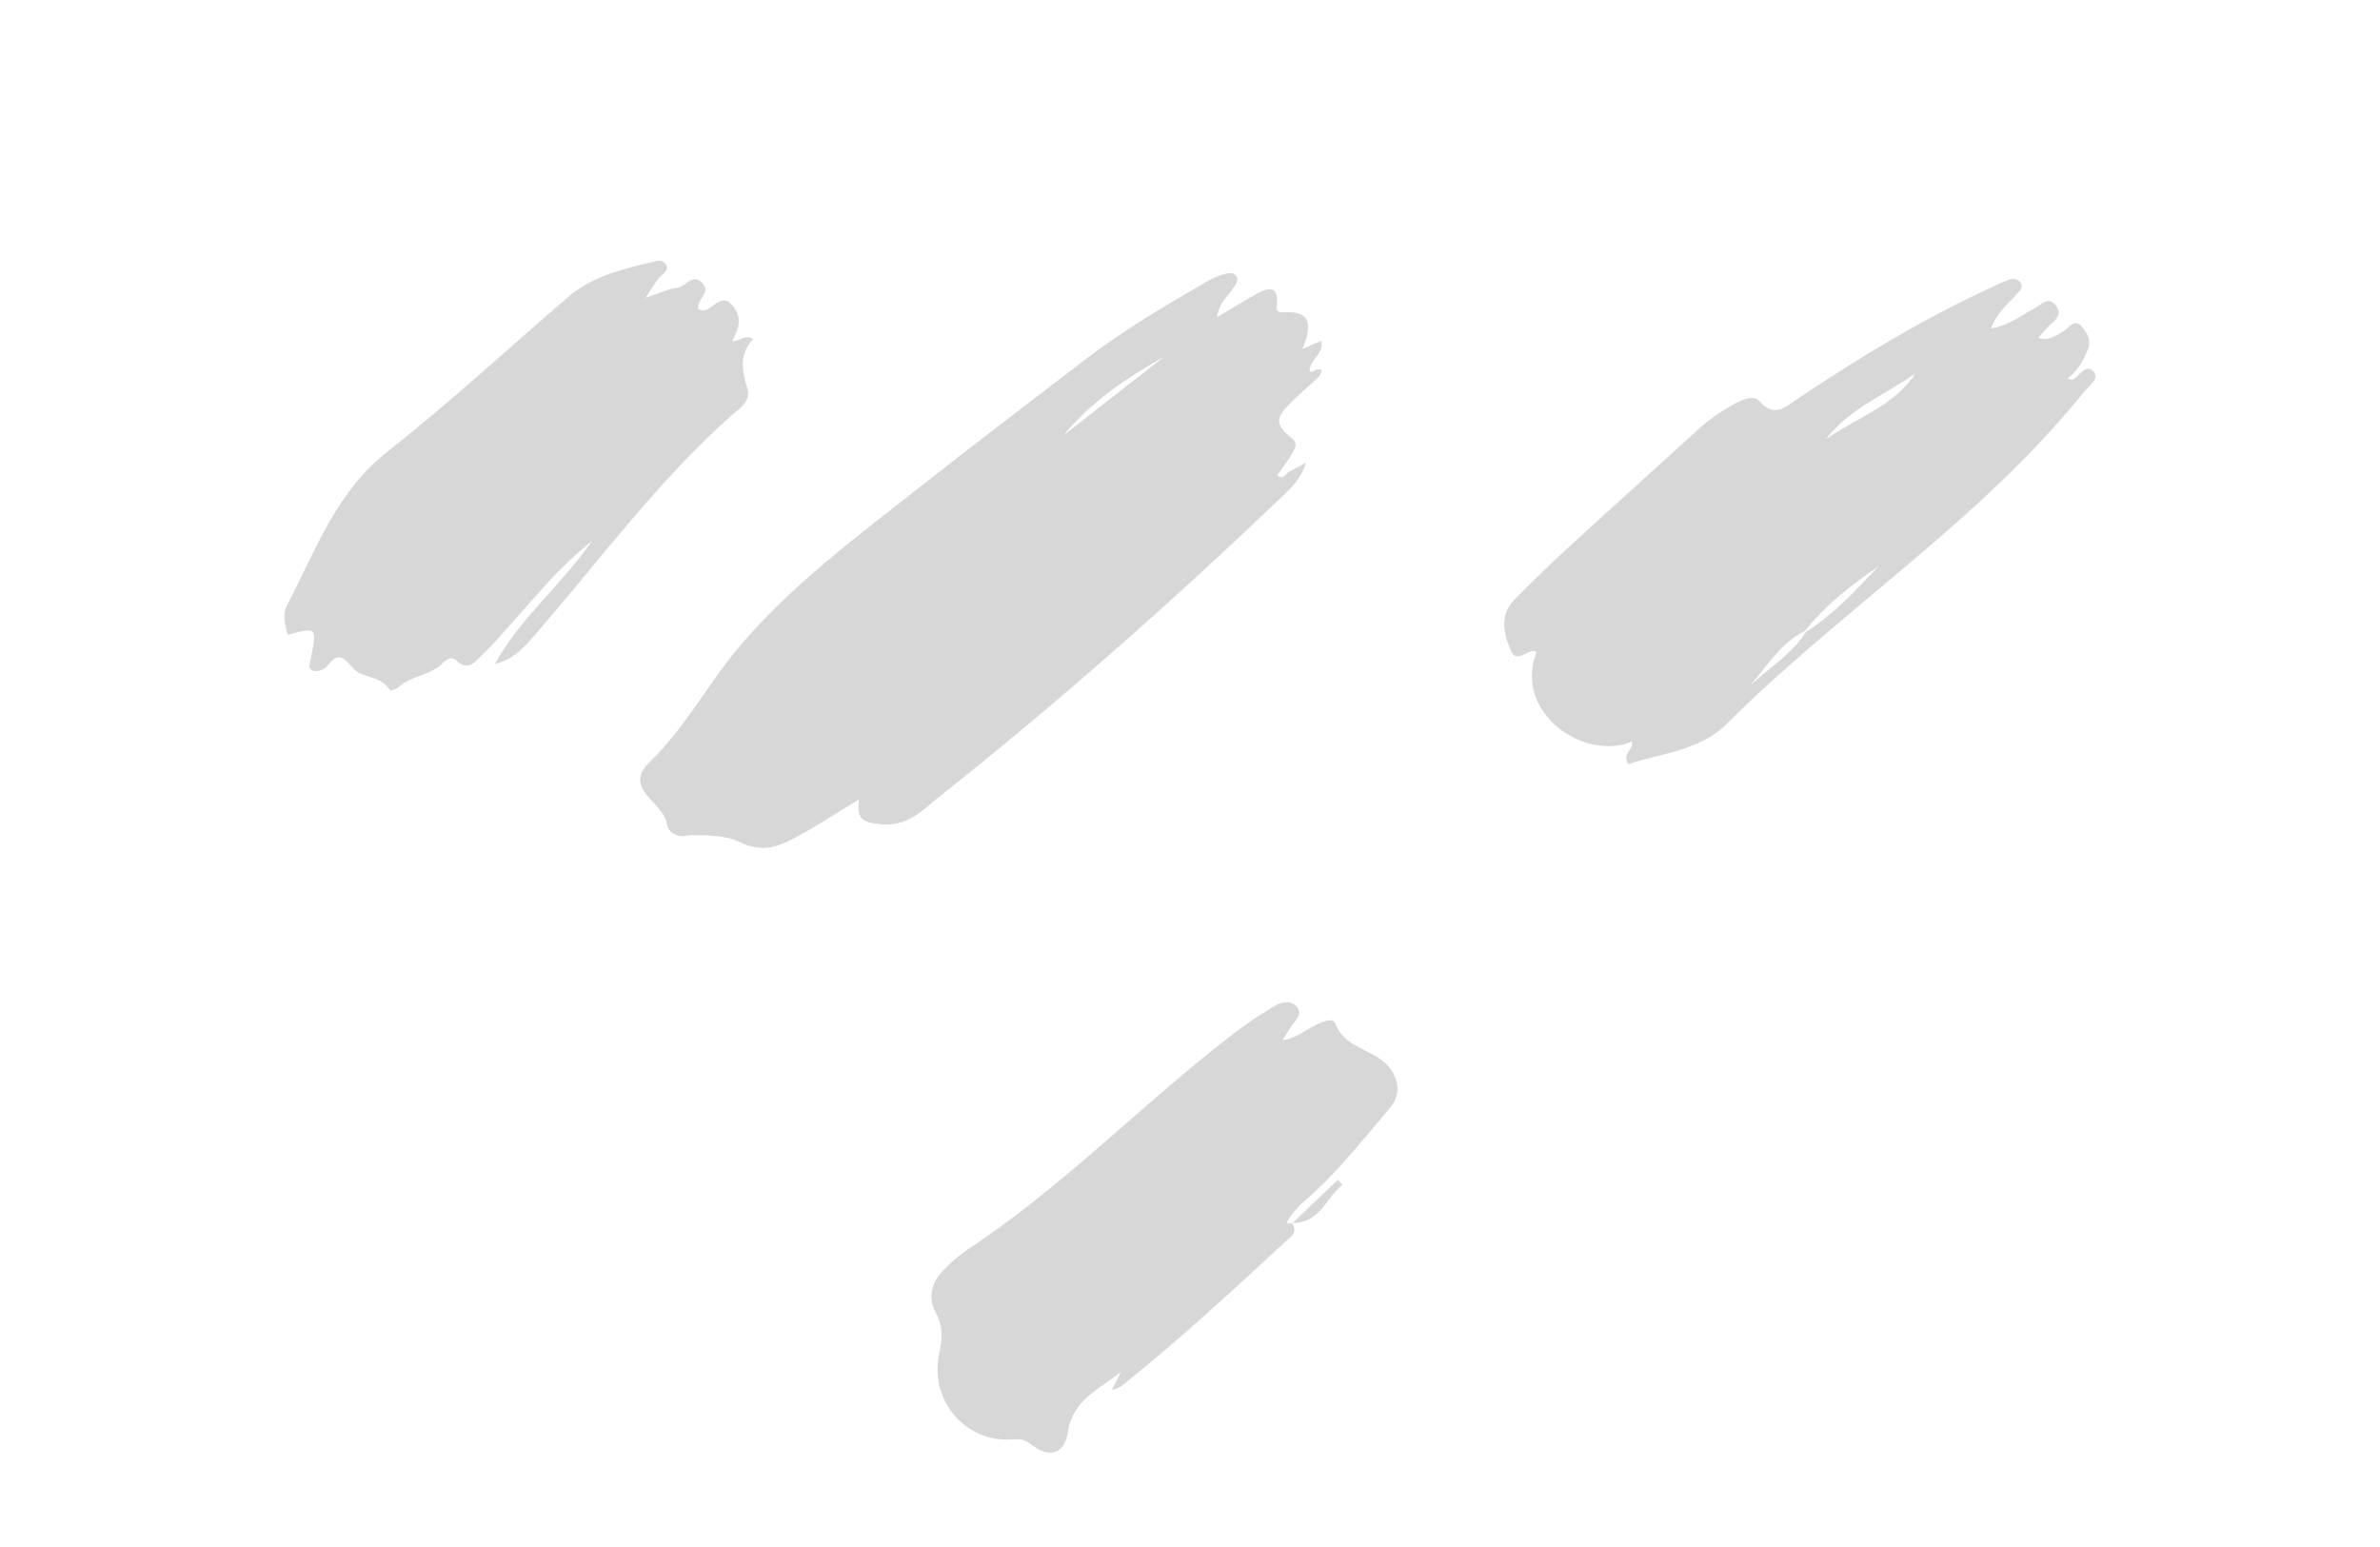 <?xml version="1.0" encoding="UTF-8"?> <svg xmlns="http://www.w3.org/2000/svg" width="100" height="65" viewBox="0 0 100 65" fill="none"> <path d="M36.095 33.585C35.201 34.131 34.461 34.614 33.693 35.043C32.874 35.501 32.116 35.905 31.062 35.372C30.543 35.11 29.737 35.094 29.048 35.09C28.908 35.089 28.764 35.148 28.628 35.131C28.322 35.094 28.058 34.924 28.017 34.617C27.895 33.703 26.122 33.15 27.297 32.016C28.766 30.599 29.707 28.797 30.987 27.264C33.237 24.57 36.069 22.499 38.804 20.342C41.064 18.559 43.362 16.826 45.643 15.073C47.253 13.835 49.003 12.822 50.75 11.806C50.935 11.702 51.131 11.617 51.333 11.552C51.533 11.486 51.781 11.399 51.931 11.584C52.095 11.788 51.892 11.975 51.783 12.152C51.583 12.474 51.223 12.694 51.141 13.328C51.786 12.946 52.31 12.617 52.851 12.32C53.303 12.073 53.716 12.023 53.651 12.748C53.626 13.021 53.626 13.142 53.941 13.122C55.141 13.044 55.109 13.717 54.725 14.662L55.523 14.316C55.618 14.91 54.998 15.128 55.027 15.608C55.207 15.674 55.342 15.397 55.545 15.582C55.515 15.671 55.471 15.756 55.414 15.831C55 16.222 54.557 16.582 54.162 16.991C53.569 17.604 53.596 17.845 54.295 18.434C54.533 18.633 54.423 18.812 54.326 18.995C54.22 19.182 54.104 19.362 53.978 19.535C53.878 19.68 53.77 19.819 53.658 19.971C53.937 20.183 54.029 19.876 54.192 19.805C54.379 19.724 54.552 19.612 54.871 19.436C54.661 20.154 54.218 20.531 53.83 20.902C49.225 25.302 44.459 29.517 39.474 33.47C38.772 34.028 38.141 34.747 37.004 34.632C36.291 34.559 35.964 34.461 36.095 33.585ZM48.902 14.993C47.343 15.872 45.847 16.878 44.677 18.3L48.902 14.993Z" fill="#D7D7D7"></path> <path d="M83.655 13.803C84.47 13.651 84.933 13.242 85.462 12.969C85.749 12.821 86.047 12.411 86.38 12.836C86.696 13.242 86.32 13.472 86.068 13.718C85.926 13.857 85.805 14.018 85.653 14.194C86.112 14.335 86.384 14.099 86.691 13.92C86.929 13.781 87.179 13.34 87.488 13.745C87.677 13.994 87.902 14.249 87.715 14.702C87.521 15.173 87.303 15.583 86.865 15.906C86.992 15.934 87.065 15.975 87.1 15.954C87.378 15.78 87.651 15.264 87.962 15.611C88.242 15.921 87.768 16.209 87.555 16.474C83.224 21.867 77.384 25.592 72.542 30.422C71.423 31.538 69.82 31.641 68.415 32.105C68.132 31.659 68.668 31.483 68.563 31.157C66.599 32.008 63.557 29.956 64.563 27.389C64.204 27.189 63.74 27.951 63.473 27.324C63.171 26.615 63.008 25.842 63.621 25.208C64.412 24.389 65.241 23.606 66.079 22.836C67.751 21.3 69.444 19.787 71.121 18.256C71.659 17.736 72.266 17.294 72.925 16.943C73.251 16.781 73.687 16.587 73.925 16.856C74.56 17.578 75.029 17.093 75.543 16.748C78.171 14.986 80.873 13.357 83.749 12.038C83.969 11.926 84.197 11.83 84.43 11.75C84.513 11.715 84.605 11.709 84.691 11.733C84.778 11.757 84.854 11.81 84.907 11.883C85.029 12.077 84.862 12.21 84.749 12.343C84.393 12.763 83.921 13.096 83.655 13.803ZM75.887 26.547C77.052 25.808 77.977 24.801 78.914 23.807C77.781 24.58 76.704 25.417 75.844 26.503C74.827 27.005 74.258 27.971 73.549 28.795C74.333 28.048 75.292 27.493 75.887 26.547ZM80.486 15.683C79.206 16.593 77.697 17.167 76.707 18.468C77.98 17.55 79.564 17.09 80.486 15.683H80.486Z" fill="#D7D7D7"></path> <path d="M27.125 12.51C27.742 12.307 28.099 12.13 28.47 12.086C28.825 12.044 29.09 11.459 29.506 11.888C29.907 12.301 29.251 12.572 29.342 12.979C29.845 13.336 30.215 12.138 30.79 12.853C31.216 13.382 31.025 13.834 30.765 14.331C31.075 14.368 31.282 14.027 31.645 14.246C31.063 14.856 31.165 15.569 31.389 16.278C31.578 16.873 31.075 17.154 30.795 17.402C27.613 20.217 25.113 23.654 22.337 26.839C21.931 27.305 21.477 27.74 20.802 27.889C21.819 26.011 23.5 24.679 24.875 22.731C23.541 23.796 22.639 24.904 21.691 25.966C21.219 26.496 20.756 27.038 20.247 27.528C19.968 27.797 19.662 28.225 19.182 27.756C18.992 27.57 18.758 27.694 18.613 27.848C18.097 28.395 17.283 28.37 16.746 28.873C16.64 28.95 16.518 29 16.389 29.018C16.047 28.373 15.188 28.493 14.858 28.1C14.38 27.535 14.183 27.411 13.722 28.013C13.65 28.085 13.561 28.138 13.464 28.168C13.367 28.198 13.264 28.204 13.164 28.186C12.901 28.101 13.029 27.825 13.069 27.625C13.321 26.354 13.319 26.349 12.085 26.668C11.972 26.251 11.858 25.813 12.066 25.418C13.263 23.14 14.114 20.678 16.271 18.983C18.892 16.922 21.348 14.646 23.882 12.47C24.858 11.632 26.065 11.332 27.269 11.042C27.504 10.986 27.814 10.867 27.968 11.096C28.158 11.375 27.825 11.508 27.677 11.69C27.526 11.878 27.405 12.092 27.125 12.51Z" fill="#D7D7D7"></path> <path d="M54.273 51.376C54.423 51.574 54.434 51.778 54.249 51.949C51.909 54.109 49.58 56.282 47.087 58.264C46.97 58.325 46.846 58.371 46.718 58.401L47.096 57.647C46.201 58.363 45.08 58.8 44.868 60.171C44.72 61.13 44.066 61.288 43.295 60.668C43.037 60.46 42.817 60.456 42.524 60.481C42.07 60.516 41.614 60.442 41.193 60.266C40.772 60.09 40.398 59.817 40.1 59.468C39.802 59.119 39.59 58.704 39.479 58.257C39.368 57.809 39.362 57.342 39.461 56.891C39.594 56.28 39.642 55.751 39.32 55.161C38.986 54.548 39.12 53.897 39.629 53.386C39.921 53.073 40.243 52.792 40.59 52.545C44.629 49.901 47.979 46.388 51.791 43.459C52.326 43.05 52.882 42.671 53.458 42.324C53.757 42.142 54.164 41.978 54.45 42.265C54.808 42.625 54.379 42.895 54.215 43.182C54.127 43.336 54.027 43.482 53.888 43.703C54.487 43.63 54.873 43.25 55.333 43.043C55.599 42.924 56.016 42.746 56.105 42.995C56.534 44.196 58.045 44.055 58.568 45.153C58.855 45.757 58.701 46.199 58.356 46.605C57.233 47.927 56.159 49.301 54.84 50.438C54.543 50.688 54.288 50.986 54.086 51.319C54.079 51.347 54.083 51.377 54.096 51.403C54.162 51.405 54.228 51.399 54.293 51.395L54.273 51.376Z" fill="#D7D7D7"></path> <path d="M54.292 51.399L56.216 49.57L56.401 49.786C55.707 50.336 55.463 51.417 54.277 51.383C54.273 51.38 54.292 51.399 54.292 51.399Z" fill="#D7D7D7"></path> </svg> 